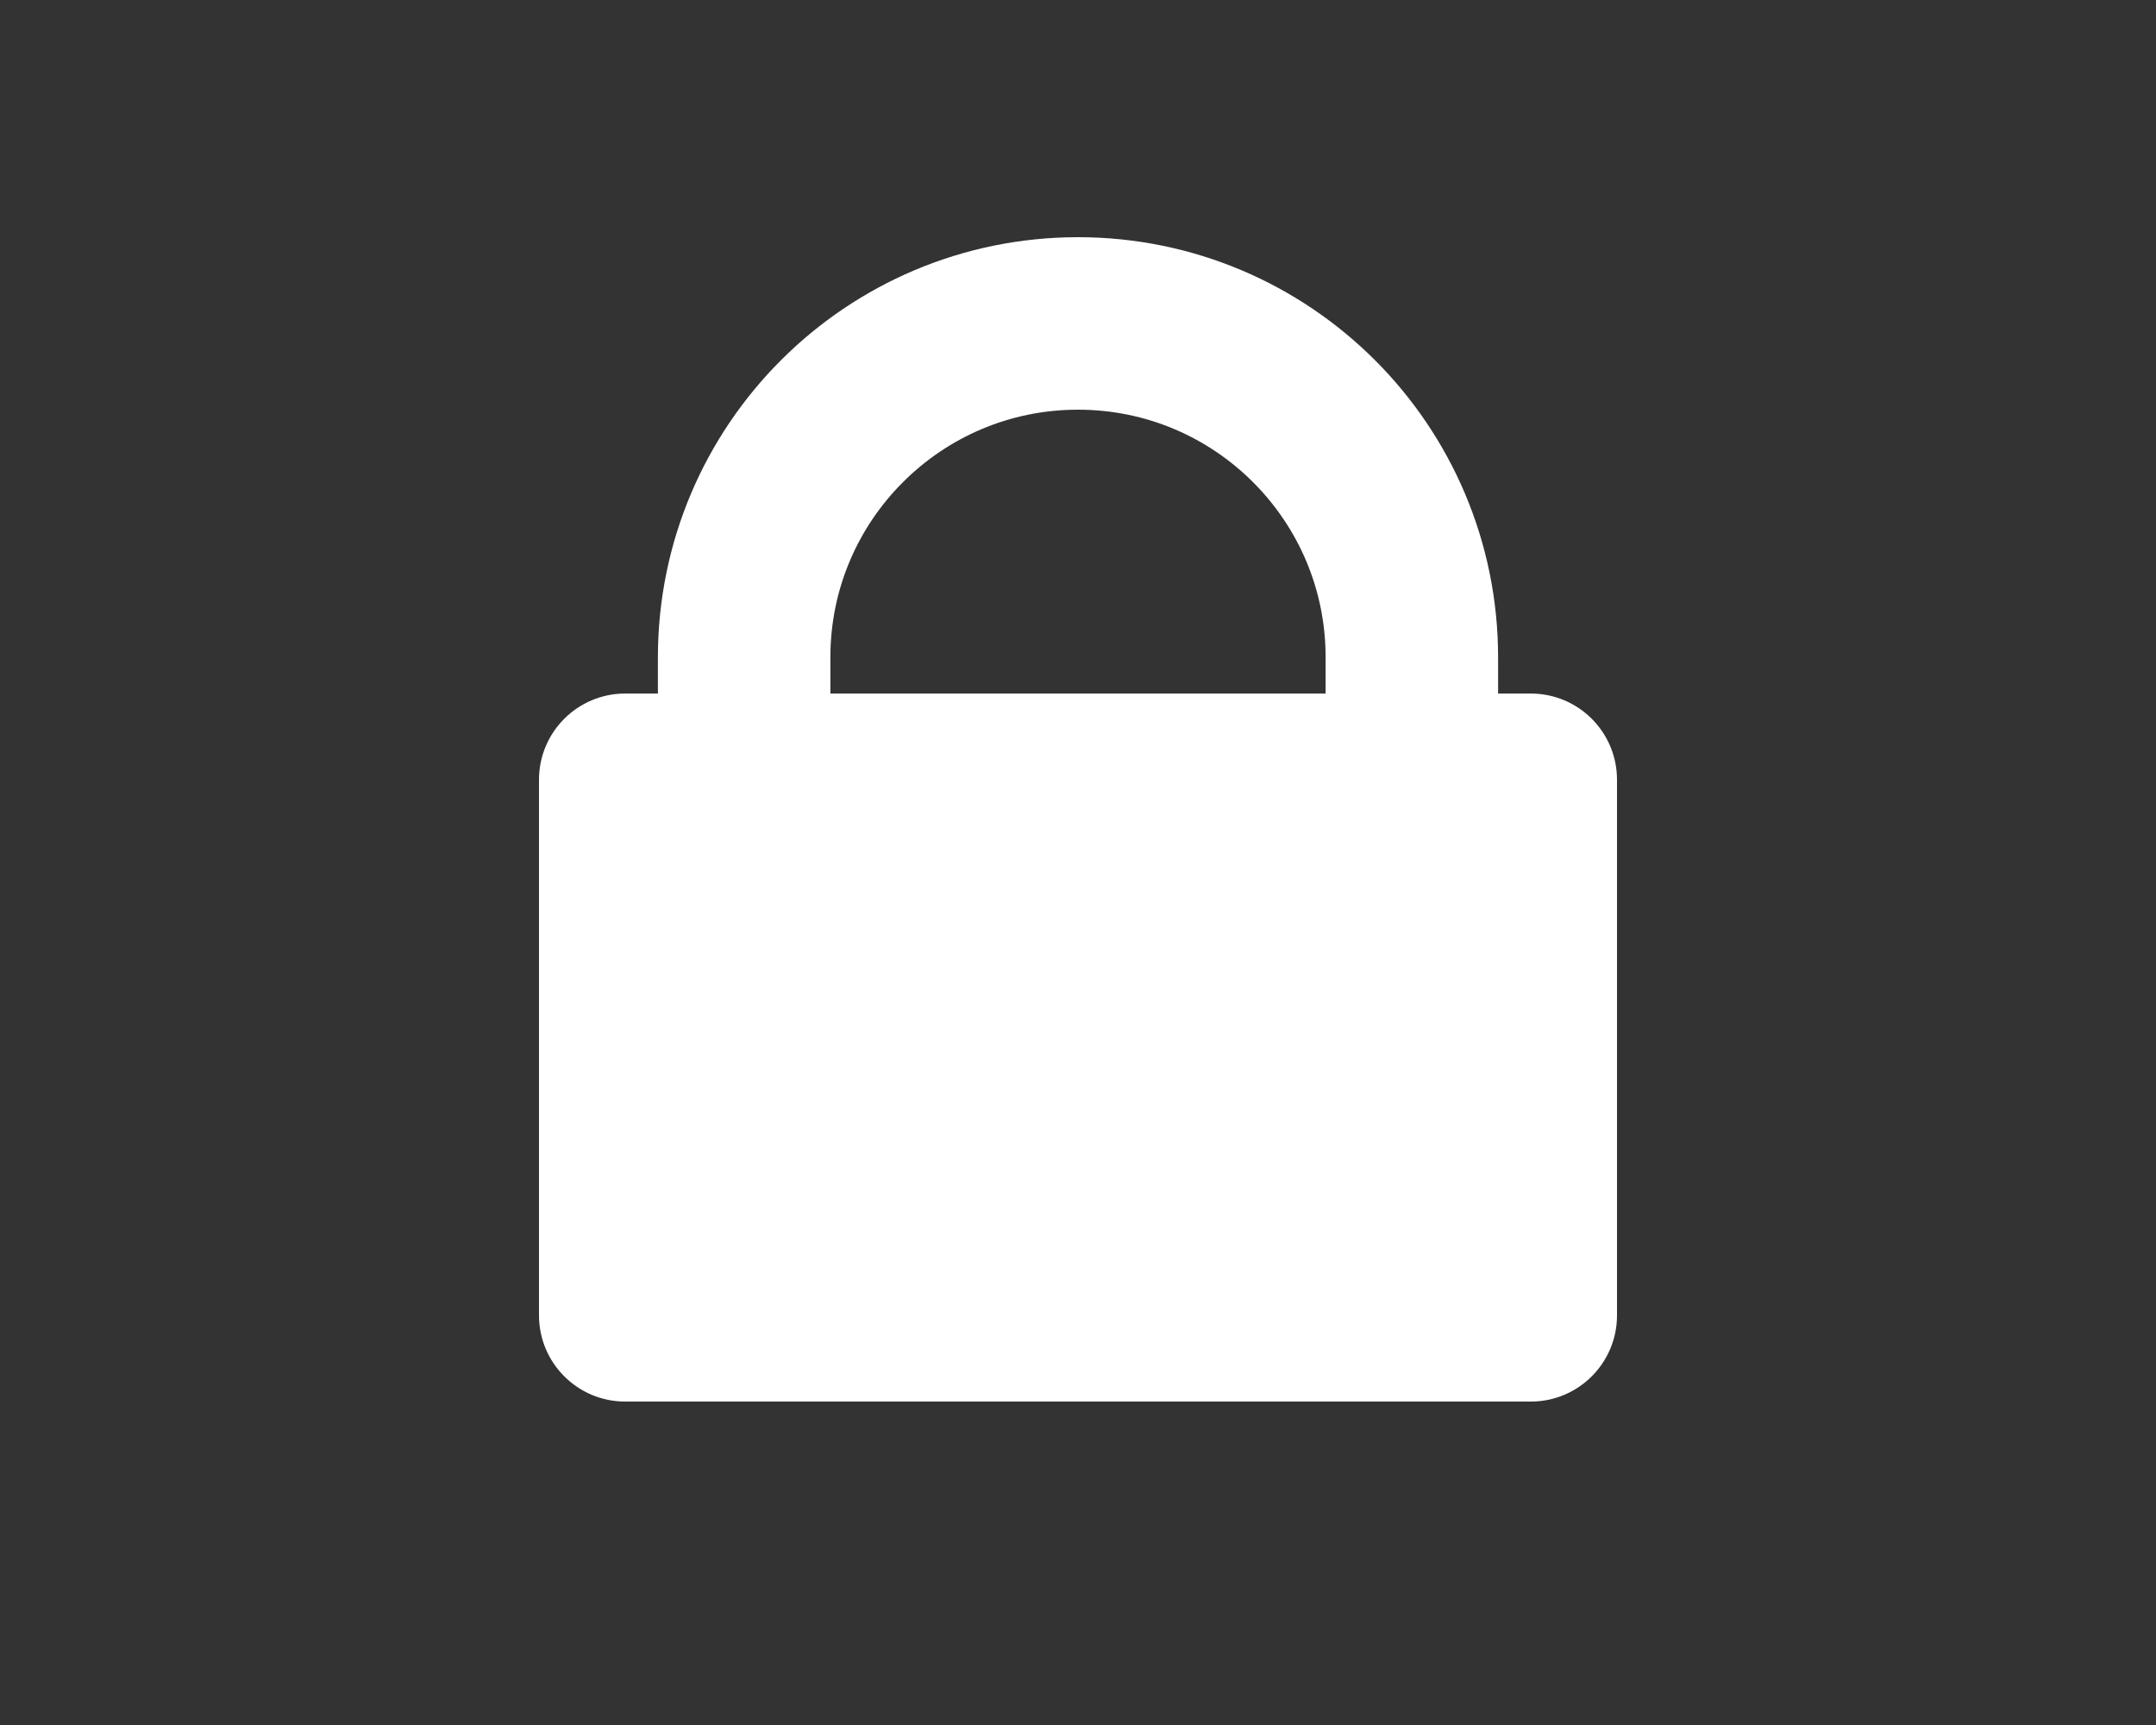 <?xml version="1.0" encoding="UTF-8"?>
<svg width="100px" height="80px" viewBox="0 0 100 80" version="1.1" xmlns="http://www.w3.org/2000/svg" xmlns:xlink="http://www.w3.org/1999/xlink">
    <rect x="0" y="0" width="100" height="80" fill="#333333" stroke="none"/>
    <title>点对点加密</title>
    <g id="中文页面" stroke="none" stroke-width="1" fill="none" fill-rule="evenodd">
        <g id="首页" transform="translate(-670, -3473)">
            <g id="点对点加密" transform="translate(670, 3473)">
                <rect id="矩形" x="0" y="0" width="100" height="80"></rect>
                <g id="编组-20" transform="translate(25, 15)">
                    <path d="M46.002,50 L3.998,50 C1.79,50 0,48.21 0,46.003 L0,21.162 C0,18.954 1.79,17.164 3.998,17.164 L46.002,17.164 C48.211,17.164 50,18.954 50,21.162 L50,46.003 C50,48.21 48.211,50 46.002,50" id="Fill-3" fill="#FFFFFF"></path>
                    <path d="M25,42.91 L25,42.91 C16.448,42.91 9.515,35.977 9.515,27.425 L9.515,15.485 C9.515,6.933 16.448,0 25,0 L25,0 C33.552,0 40.485,6.933 40.485,15.485 L40.485,27.425 C40.485,35.977 33.552,42.91 25,42.91 Z" id="Stroke-5" stroke="#FFFFFF" stroke-width="8"></path>
                </g>
            </g>
        </g>
    </g>
</svg>